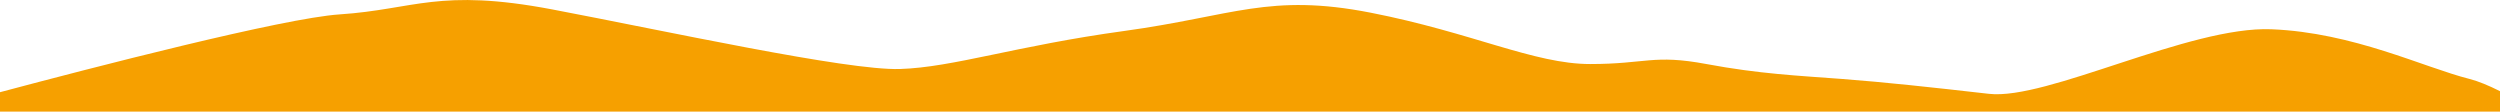 <?xml version="1.0" encoding="UTF-8"?><svg id="Layer_1" xmlns="http://www.w3.org/2000/svg" width="1680" height="75" viewBox="0 0 1680 75"><defs><style>.cls-1{fill:#f6a000;fill-rule:evenodd;}</style></defs><path class="cls-1" d="m0,75h1680v-13.73c-7.56-3.79-14.63-6.74-20.52-8.23-30.83-7.79-77.89-31.15-133.06-33.38-55.17-2.23-150.91,47.84-189.85,43.39-38.94-4.45-69.77-7.79-98.98-10.01-29.21-2.22-55.17-3.34-90.87-10.01-35.7-6.68-40.57,0-78.15,0s-79.25-21.14-147.4-34.49c-68.15-13.35-92.49,2.22-165.51,12.24-73.02,10.01-115.21,24.48-150.91,25.59-35.7,1.11-157.4-25.59-233.66-40.05-76.27-14.46-92.49,0-142.79,3.34C190.4,12.16,61.38,45.6,0,61.96v13.04Z"/></svg>